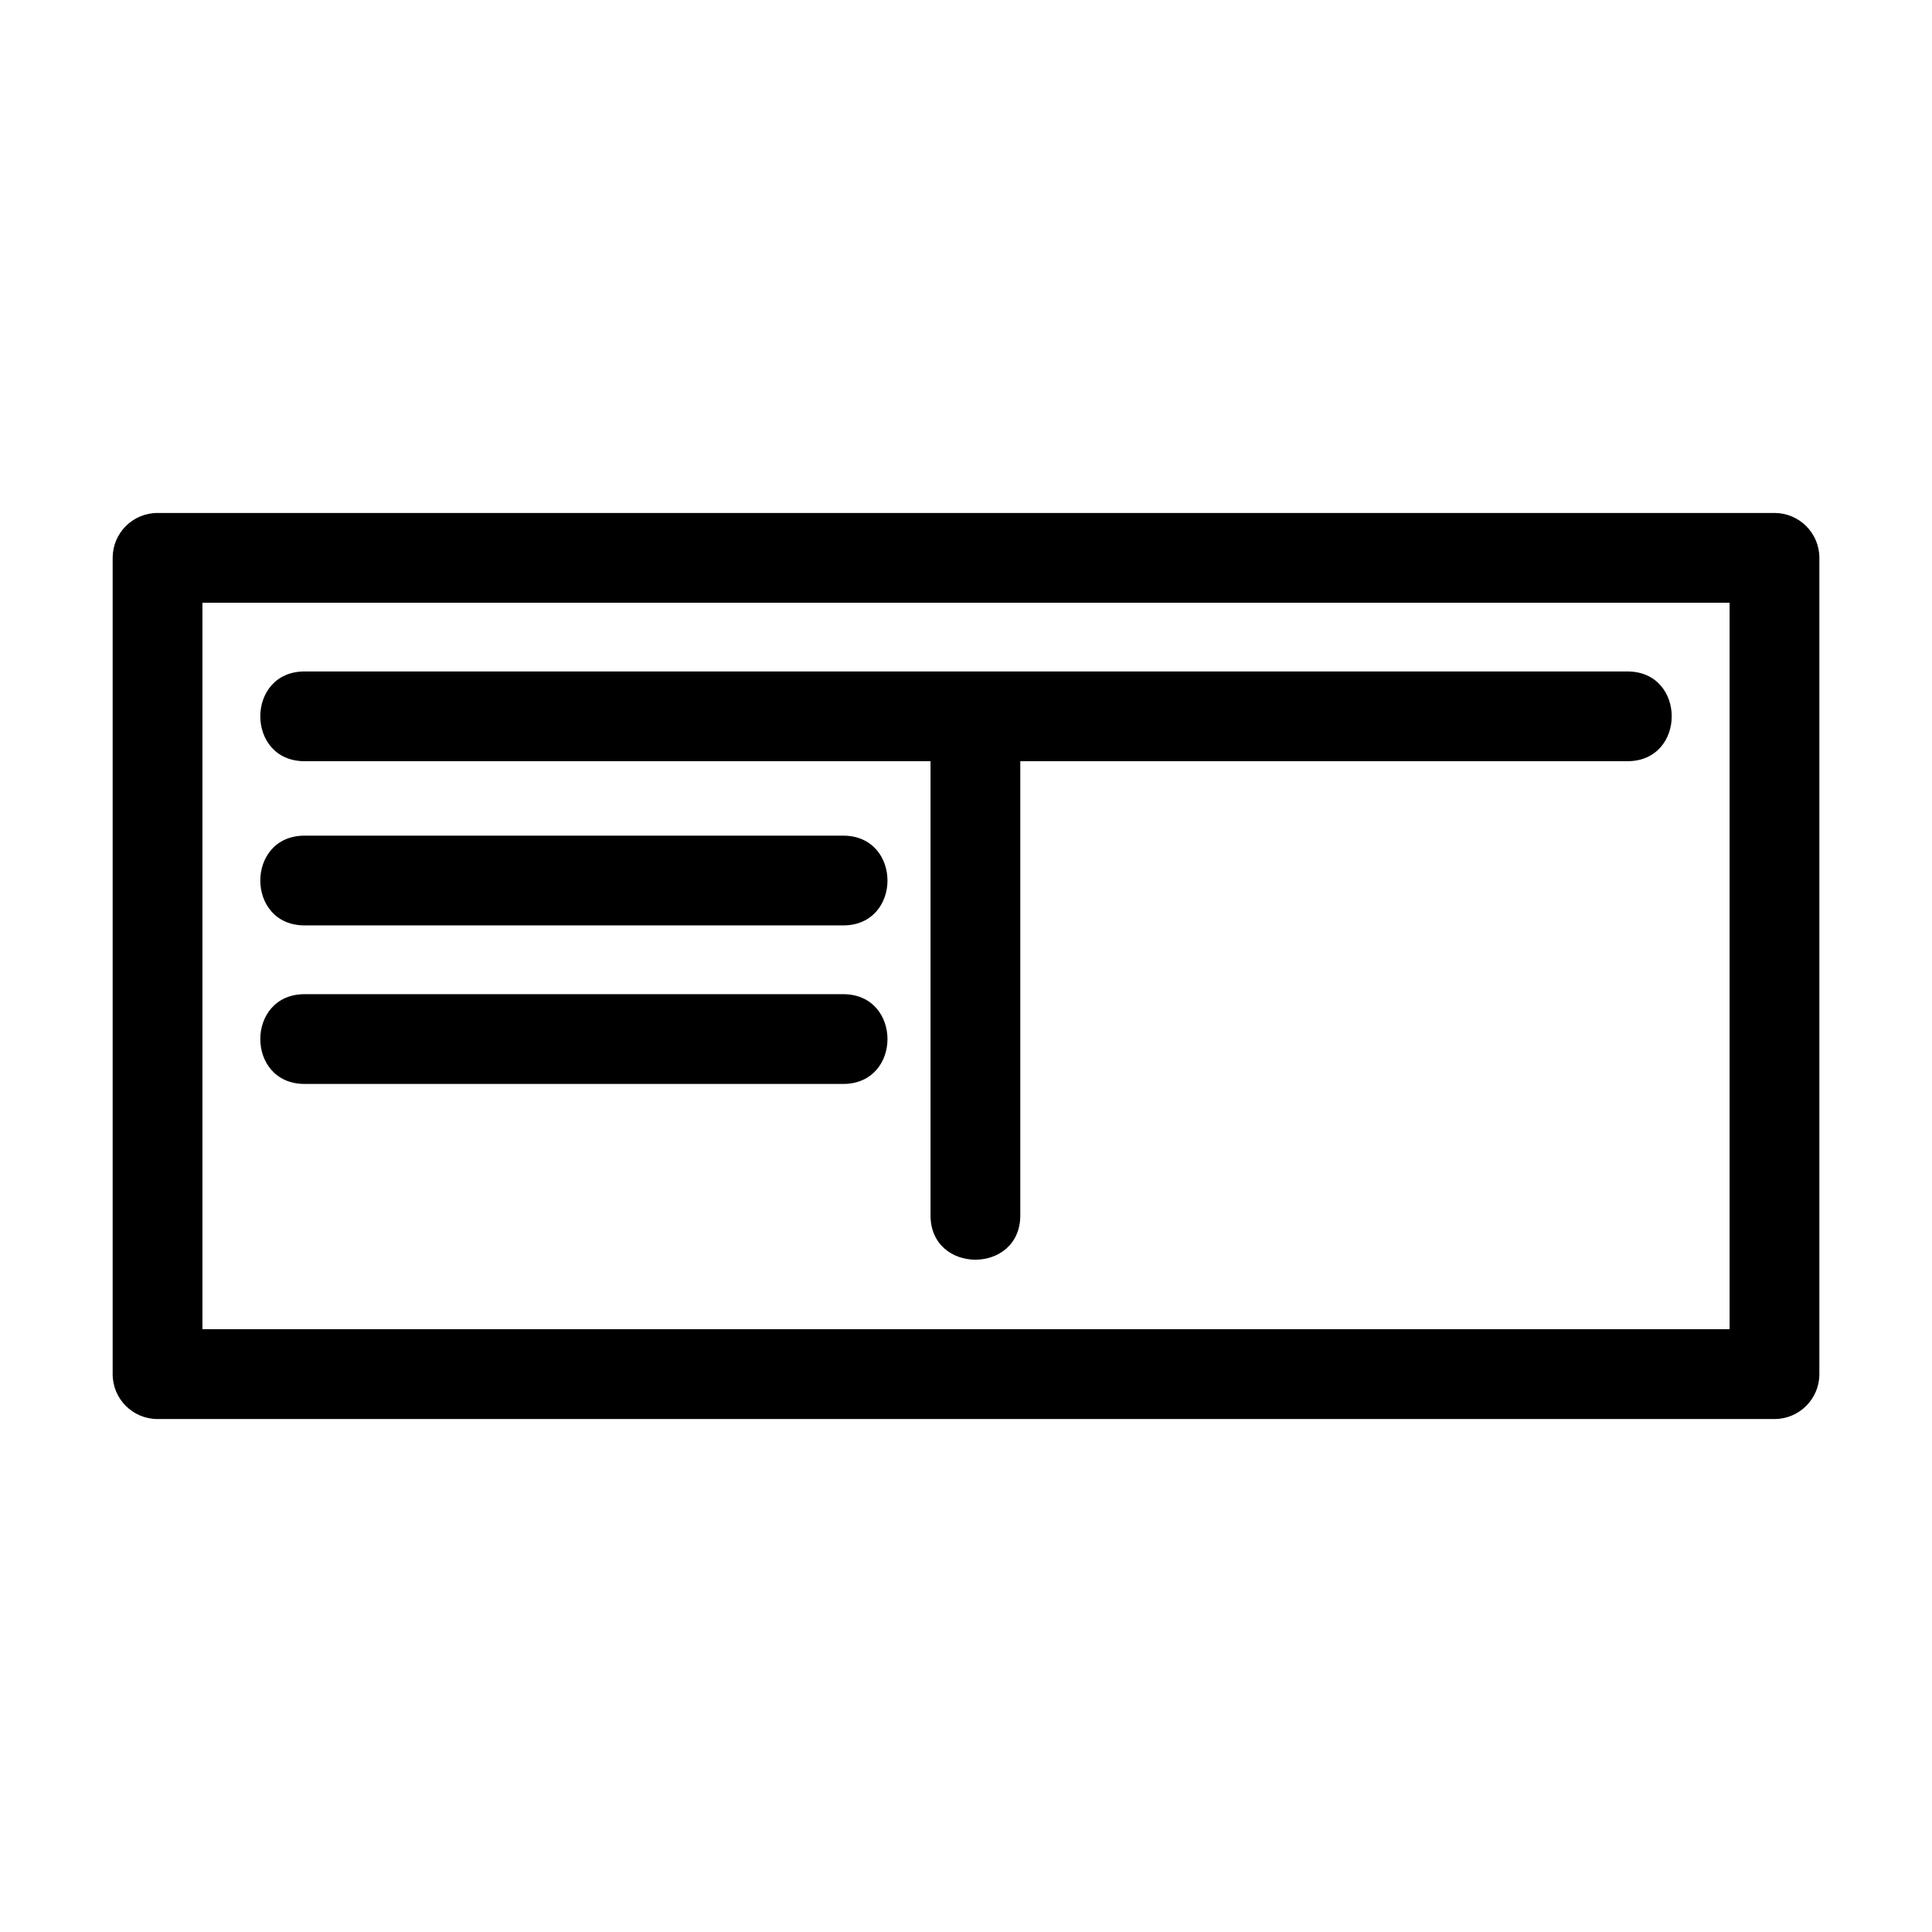 <?xml version="1.0" encoding="UTF-8"?>
<!-- The Best Svg Icon site in the world: iconSvg.co, Visit us! https://iconsvg.co -->
<svg fill="#000000" width="800px" height="800px" version="1.1" viewBox="144 144 512 512" xmlns="http://www.w3.org/2000/svg">
 <path d="m185.75 279.94h428.5c6.57 0 11.902 5.324 11.902 11.895v216.33c0 6.57-5.332 11.895-11.902 11.895h-428.5c-6.57 0-11.895-5.324-11.895-11.895v-216.33c0-6.57 5.324-11.895 11.895-11.895zm38.977 65.789c-15.66 0-15.66-23.789 0-23.789h350.55c15.66 0 15.66 23.789 0 23.789h-160.89v120.36c0 15.66-23.789 15.66-23.789 0v-120.36zm0 85.527c-15.66 0-15.66-23.789 0-23.789h142.72c15.66 0 15.66 23.789 0 23.789zm0-42.012c-15.66 0-15.66-23.789 0-23.789h142.72c15.66 0 15.66 23.789 0 23.789zm377.63-85.508h-404.71v192.52h404.71z"/>
</svg>